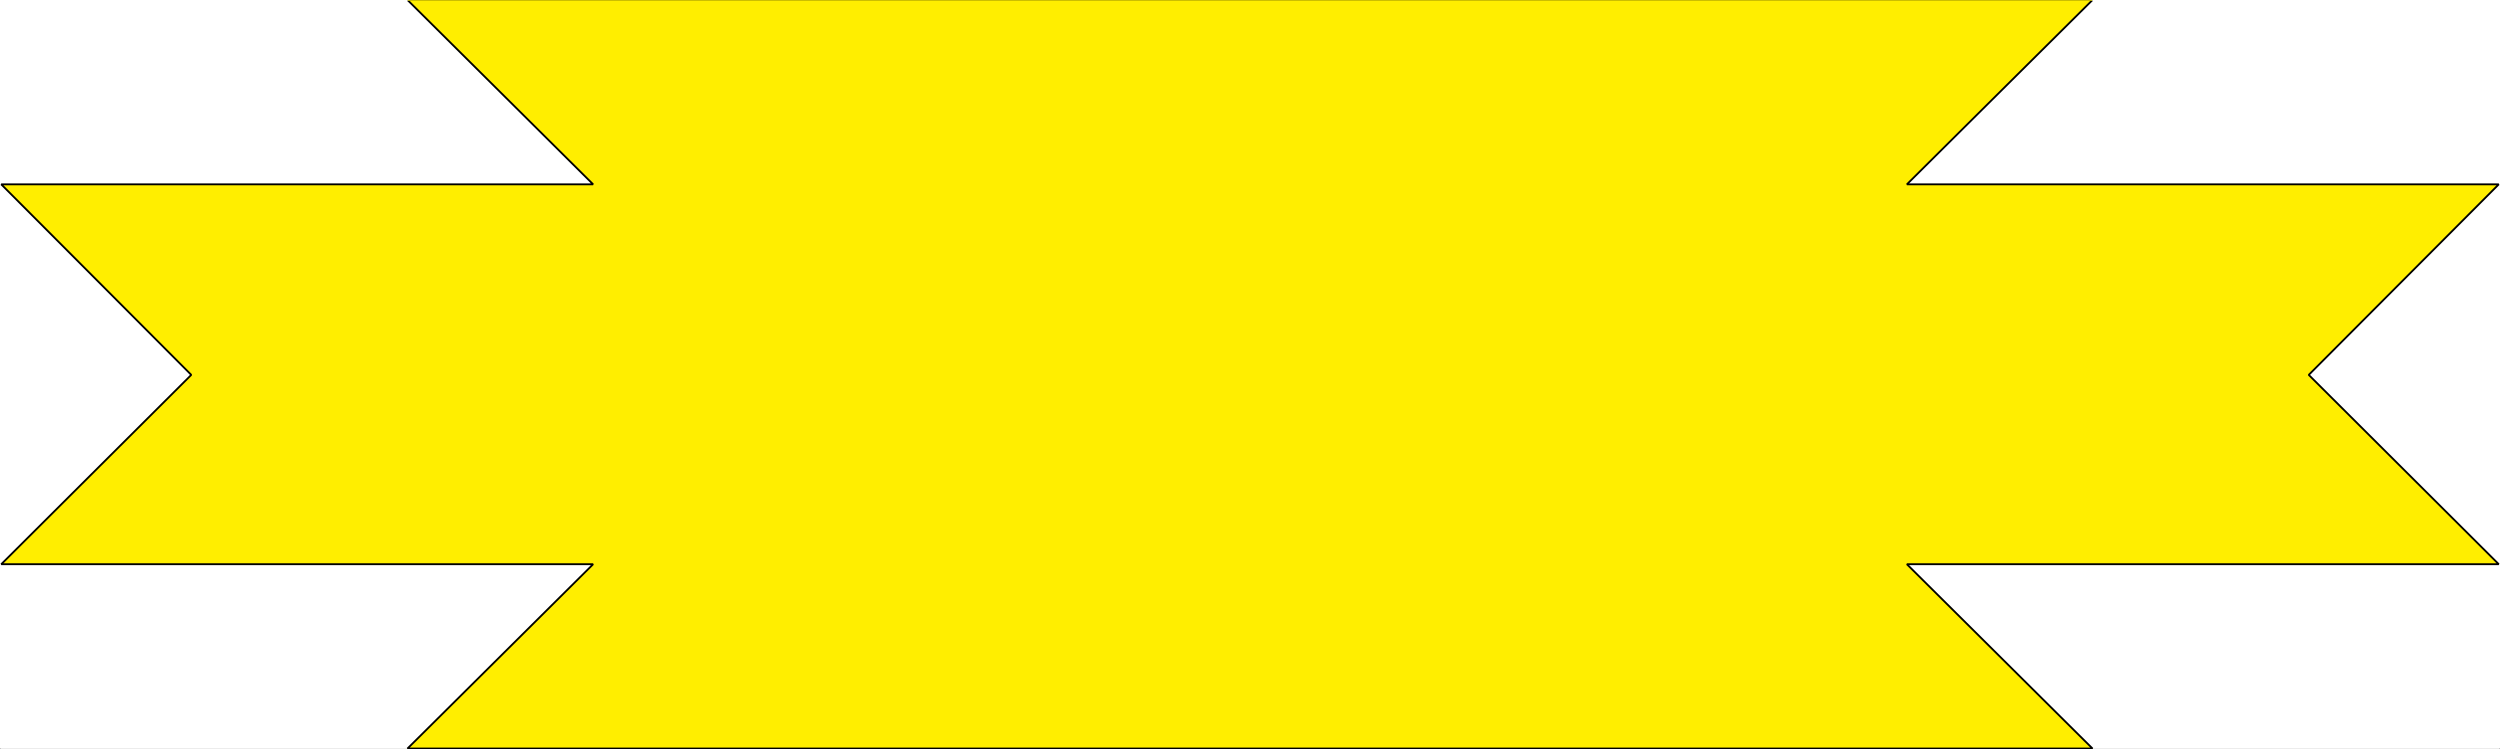 <svg xmlns="http://www.w3.org/2000/svg" width="2997.016" height="898.458"><rect width="100%" height="100%" fill="#808080" stroke="none"/><defs><clipPath id="a"><path d="M1 0h2995v896.484H1Zm0 0"/></clipPath><clipPath id="b"><path d="M0 0h2997v896.484H0Zm0 0"/></clipPath><clipPath id="c"><path d="M1 0h2995v896.484H1Zm0 0"/></clipPath><clipPath id="d"><path d="M0 0h2997v896.484H0Zm0 0"/></clipPath><clipPath id="e"><path d="M0 0h2998v898.441H0Zm0 0"/></clipPath></defs><path fill="#fff" d="M0 897.344h2997.016V0H0Zm0 0"/><g clip-path="url(#a)" transform="translate(0 .86)"><path fill="#fff" fill-rule="evenodd" d="M1.484 896.484h2994.043V-.859H1.484Zm0 0"/></g><g clip-path="url(#b)" transform="translate(0 .86)"><path fill="none" stroke="#fff" stroke-linecap="square" stroke-linejoin="bevel" stroke-miterlimit="10" stroke-width=".743" d="M1.484 896.484h2994.043V-.859H1.484Zm0 0"/></g><g clip-path="url(#c)" transform="translate(0 .86)"><path fill="#fe0" fill-rule="evenodd" d="m2508.5 896.484-222.52-220.953h709.547l-227.793-226.976 227.793-228.422h-709.546L2508.5-.86H488.516l222.52 220.992H1.483L229.28 448.554 1.484 675.53h709.551l-222.52 220.953Zm0 0"/></g><g clip-path="url(#d)" transform="translate(0 .86)"><path fill="none" stroke="#fe0" stroke-linecap="square" stroke-linejoin="bevel" stroke-miterlimit="10" stroke-width=".743" d="m2508.5 896.484-222.52-220.953h709.547l-227.793-226.976 227.793-228.422H2285.98L2508.5-.86H488.516l222.52 220.992H1.483L229.28 448.554 1.484 675.53h709.551l-222.52 220.953Zm0 0"/></g><g clip-path="url(#e)" transform="translate(0 .86)"><path fill="none" stroke="#000" stroke-linecap="square" stroke-linejoin="bevel" stroke-miterlimit="10" stroke-width="2.229" d="m2508.5 896.484-222.52-220.953h709.547l-227.793-226.976 227.793-228.422H2285.98L2508.5-.86H488.516l222.52 220.992H1.483L229.28 448.554 1.484 675.53h709.551l-222.52 220.953Zm0 0"/></g></svg>
